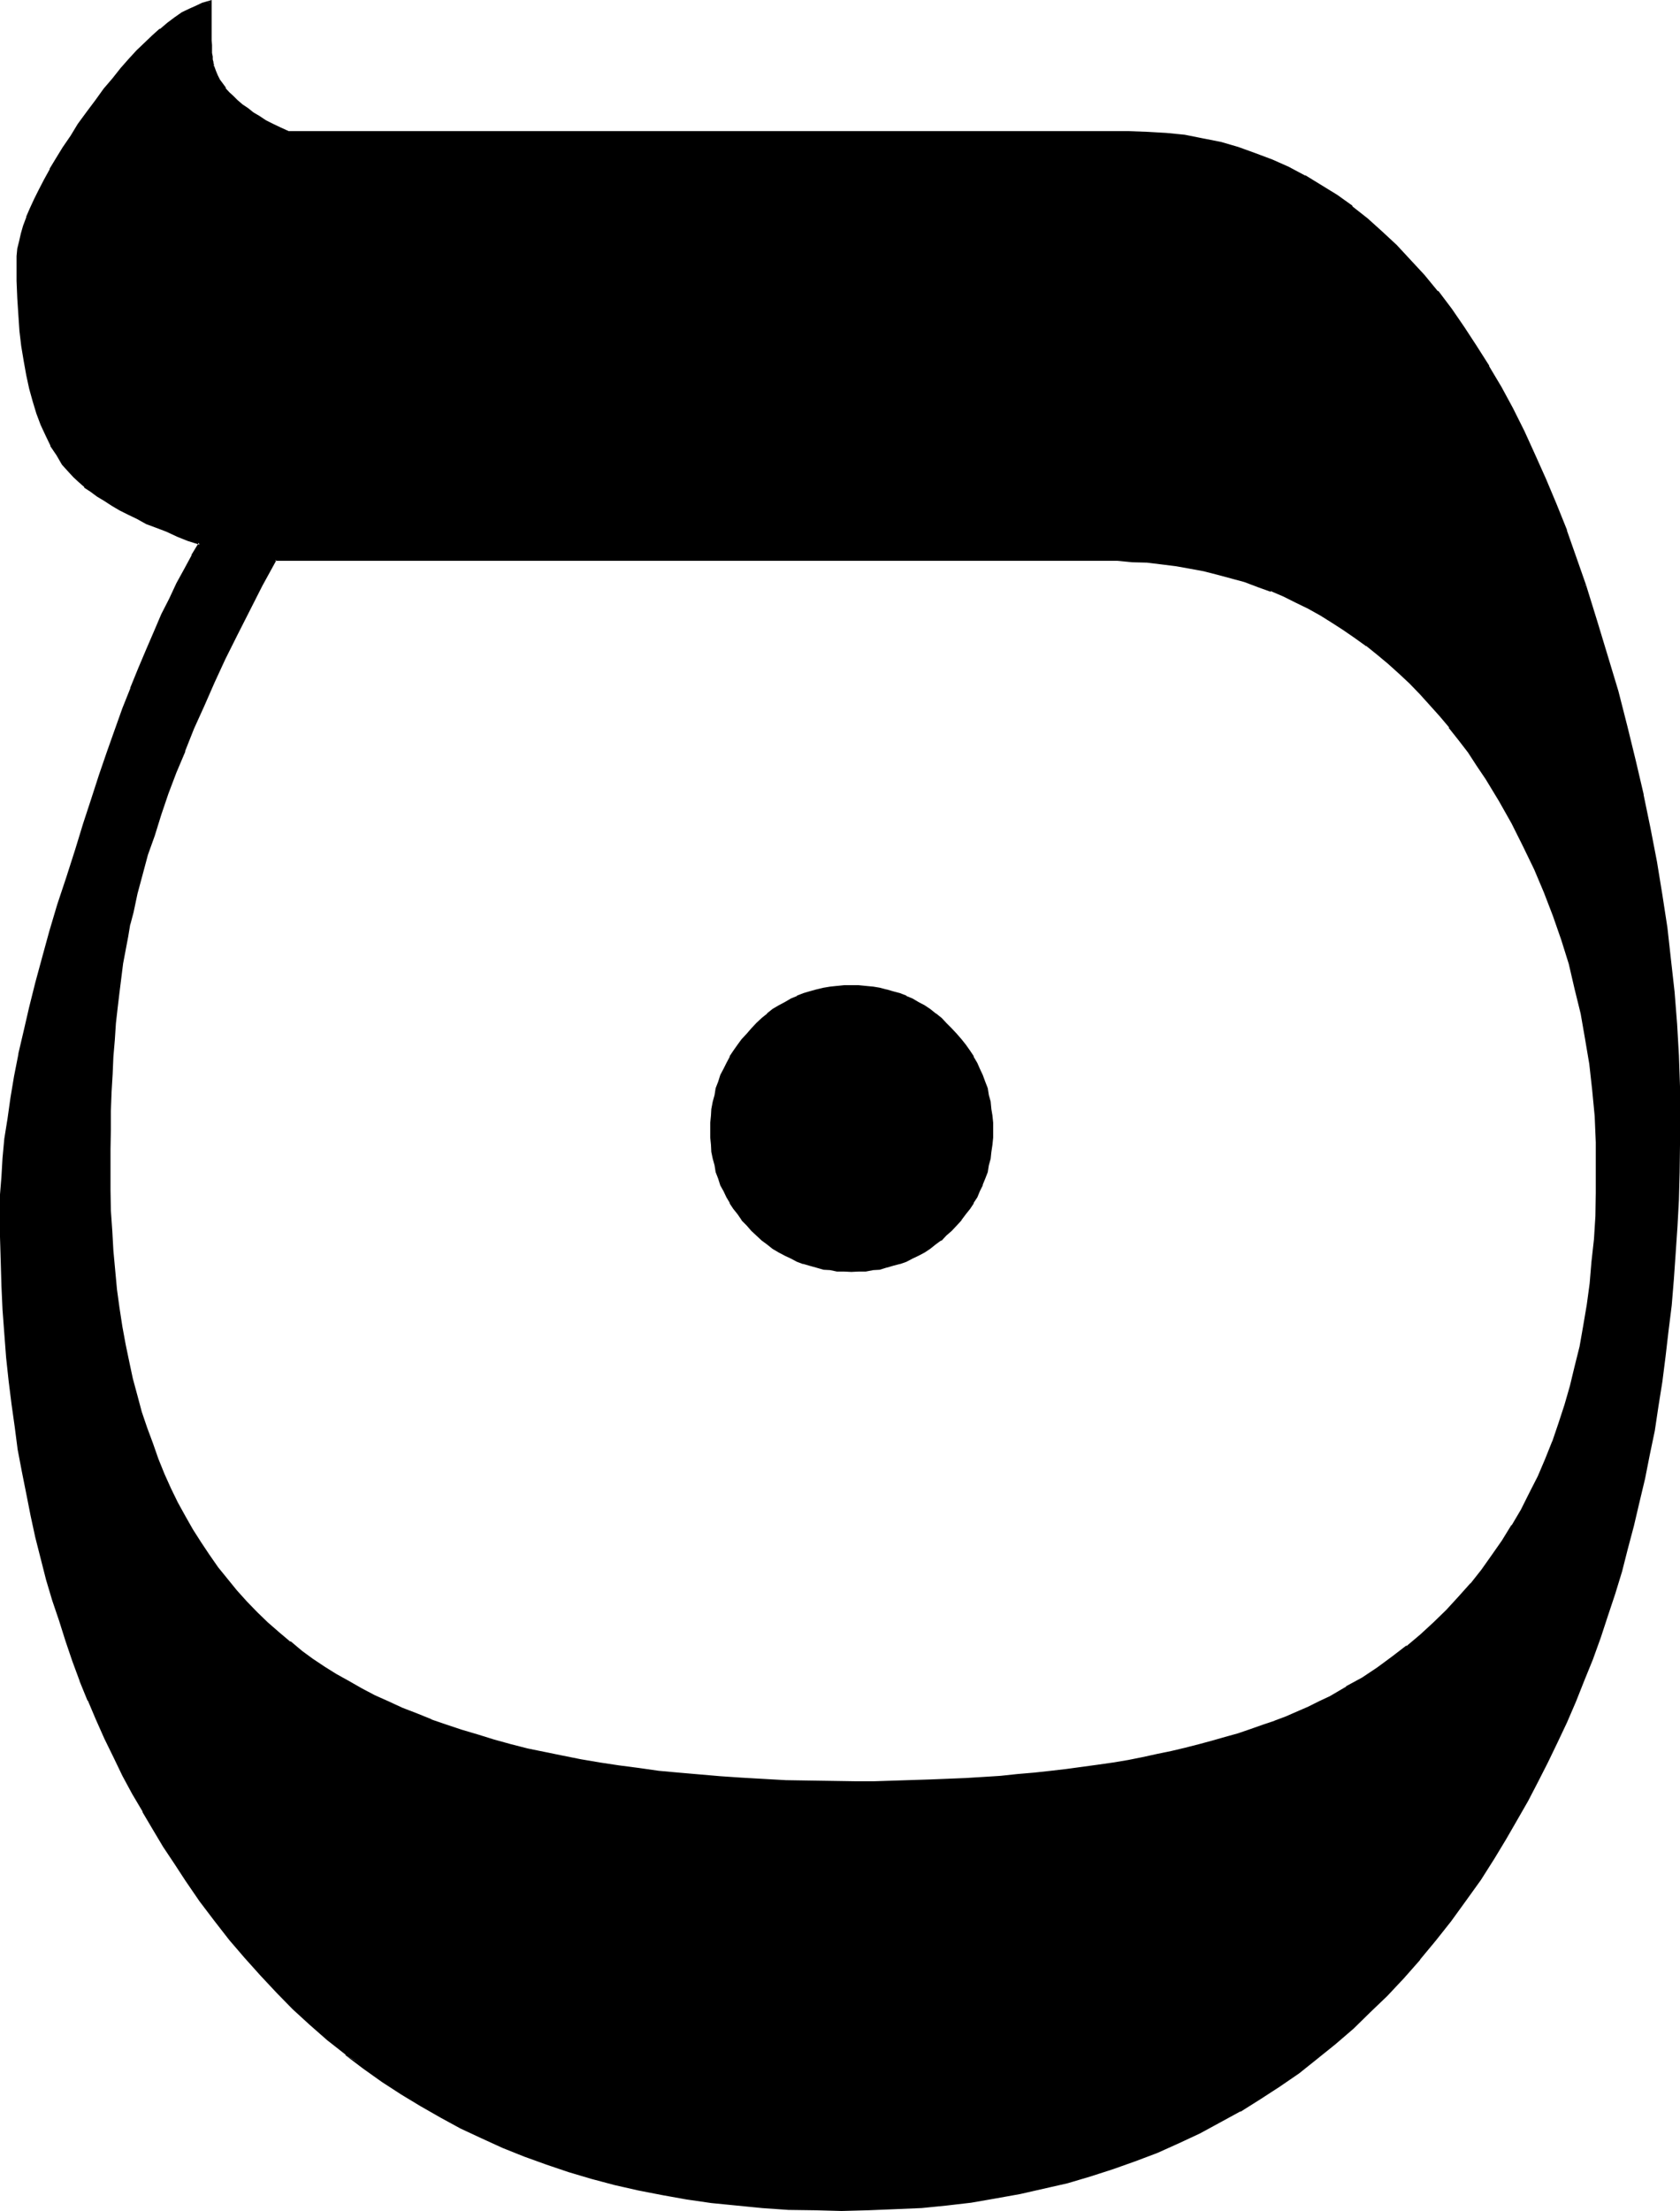 <?xml version="1.0" encoding="UTF-8" standalone="no"?>
<svg
   version="1.0"
   width="118.542mm"
   height="155.905mm"
   id="svg5"
   sodipodi:docname="Hebrew Samekh 2.wmf"
   xmlns:inkscape="http://www.inkscape.org/namespaces/inkscape"
   xmlns:sodipodi="http://sodipodi.sourceforge.net/DTD/sodipodi-0.dtd"
   xmlns="http://www.w3.org/2000/svg"
   xmlns:svg="http://www.w3.org/2000/svg">
  <sodipodi:namedview
     id="namedview5"
     pagecolor="#ffffff"
     bordercolor="#000000"
     borderopacity="0.25"
     inkscape:showpageshadow="2"
     inkscape:pageopacity="0.0"
     inkscape:pagecheckerboard="0"
     inkscape:deskcolor="#d1d1d1"
     inkscape:document-units="mm" />
  <defs
     id="defs1">
    <pattern
       id="WMFhbasepattern"
       patternUnits="userSpaceOnUse"
       width="6"
       height="6"
       x="0"
       y="0" />
  </defs>
  <path
     style="fill:#000000;fill-opacity:1;fill-rule:evenodd;stroke:none"
     d="m 253.536,274.176 -1.344,-1.248 -1.44,-1.344 -1.44,-1.248 -1.44,-0.96 -1.44,-1.152 -1.632,-0.768 -1.632,-0.864 -1.632,-0.768 -1.536,-0.672 -1.824,-0.672 -1.728,-0.48 -1.824,-0.288 -1.728,-0.288 -2.016,-0.384 h -1.92 l -1.92,-0.096 -1.92,0.096 h -1.824 l -1.92,0.384 -1.728,0.288 -1.824,0.288 -1.728,0.48 -1.824,0.672 -1.632,0.672 -1.632,0.768 -1.536,0.864 -1.632,0.768 -1.44,1.152 -1.536,0.96 -1.44,1.248 -1.44,1.344 -1.248,1.248 -1.344,1.536 -1.248,1.44 -1.152,1.632 -1.152,1.44 -0.96,1.536 -0.768,1.632 -0.864,1.632 -0.768,1.632 -0.672,1.728 -0.48,1.632 -0.48,1.824 -0.288,1.728 -0.384,2.016 -0.288,1.728 v 1.92 l -0.192,1.92 0.192,2.016 v 1.92 l 0.288,1.728 0.384,2.016 0.288,1.728 0.48,1.632 0.48,1.728 0.672,1.632 0.768,1.824 0.864,1.632 0.768,1.44 0.96,1.632 1.152,1.44 1.152,1.44 1.248,1.44 1.344,1.248 1.248,1.344 1.44,1.248 1.44,1.152 1.536,1.152 1.44,0.96 1.632,0.768 1.536,0.864 1.632,0.672 1.632,0.768 1.824,0.48 1.728,0.48 1.824,0.288 1.728,0.384 1.92,0.192 1.824,0.096 h 1.92 1.92 l 1.92,-0.096 2.016,-0.192 1.728,-0.384 1.824,-0.288 1.728,-0.48 1.824,-0.48 1.536,-0.768 1.632,-0.672 1.632,-0.864 1.632,-0.768 1.44,-0.96 1.44,-1.152 1.44,-1.152 1.44,-1.248 1.344,-1.344 1.44,-1.248 1.152,-1.44 1.152,-1.44 1.056,-1.44 1.056,-1.632 0.96,-1.44 0.576,-1.632 0.864,-1.824 0.672,-1.632 0.48,-1.728 0.48,-1.632 0.288,-1.728 0.288,-2.016 0.192,-1.728 0.192,-1.92 v -2.016 -1.92 l -0.192,-1.92 -0.192,-1.728 -0.288,-2.016 -0.288,-1.728 -0.48,-1.824 -0.48,-1.632 -0.672,-1.728 -0.864,-1.632 -0.576,-1.632 -0.96,-1.632 -1.056,-1.536 -1.056,-1.44 -1.152,-1.632 -1.152,-1.44 z m 168.96,-118.08 -2.4,-7.392 -2.784,-7.296 -2.496,-6.912 -2.784,-6.624 -2.88,-6.528 -2.976,-6.24 -3.072,-6.048 -3.168,-5.76 -3.072,-5.472 -3.456,-5.376 -3.168,-5.184 -3.552,-4.8 -3.456,-4.512 -3.648,-4.416 -3.552,-4.224 -3.936,-3.84 -3.648,-3.552 -4.128,-3.552 -4.032,-3.072 -4.032,-2.88 -4.128,-2.784 -4.224,-2.592 -4.416,-2.112 -4.32,-2.112 -4.512,-1.728 -4.512,-1.44 -4.704,-1.344 -4.704,-1.056 -4.8,-0.864 -4.896,-0.672 -4.992,-0.288 -5.184,-0.192 H 76.8 l -2.112,-0.96 -1.92,-0.96 -1.92,-0.96 L 69.024,31.2 67.392,30.24 65.76,29.088 64.512,28.128 63.168,27.072 61.92,25.92 60.96,24.96 60,23.808 59.04,22.464 58.368,21.408 57.696,20.256 57.216,19.104 56.928,17.952 56.736,17.856 56.544,17.472 v -0.48 l -0.096,-0.48 V 15.84 l -0.192,-0.768 v -0.96 l -0.192,-0.96 V 12 10.752 L 55.968,9.216 V 6.144 4.416 0.48 l -1.824,0.576 -1.728,0.768 -1.824,0.768 -1.92,0.96 -1.728,1.344 -2.016,1.44 -2.112,1.632 -1.92,1.632 -2.112,2.112 -2.112,1.92 -2.016,2.4 -2.304,2.4 -2.112,2.592 -2.208,2.88 -2.304,2.976 -2.304,3.168 -2.4,3.264 -1.92,3.072 -2.112,3.072 -1.728,2.88 -1.632,2.976 L 12,48 l -1.248,2.592 -1.344,2.592 -1.152,2.4 -0.96,2.496 -0.768,2.112 -0.672,2.208 -0.48,1.92 -0.288,2.112 -0.384,1.824 v 1.728 4.896 l 0.192,4.608 0.288,4.416 0.384,4.32 0.48,4.032 0.576,3.936 0.672,3.648 0.864,3.744 0.96,3.264 1.056,3.264 1.152,3.072 1.152,2.88 1.344,2.592 1.536,2.592 1.44,2.208 1.824,2.304 1.152,1.248 1.44,1.344 1.44,1.248 1.824,1.152 1.536,1.248 2.016,1.152 1.92,1.344 2.112,1.248 2.208,1.152 2.4,1.152 2.496,1.056 2.592,1.152 2.688,1.152 2.976,1.248 2.88,1.056 3.072,1.056 -1.92,3.456 -2.016,3.552 -2.016,3.84 -2.016,4.032 -1.92,4.224 -2.112,4.512 -2.112,4.896 -2.016,4.992 -2.016,5.184 -2.112,5.472 -2.016,5.664 -2.112,5.952 -2.112,6.144 -2.112,6.336 -2.304,6.624 -2.112,6.72 -2.4,7.584 -2.208,7.296 -2.112,7.104 -1.92,6.912 -1.824,6.816 -1.728,6.432 -1.536,6.336 -1.248,6.144 -1.152,5.952 -1.152,5.664 -0.768,5.472 -0.672,5.568 -0.48,4.992 -0.48,4.992 -0.288,4.704 v 4.512 6.816 l 0.192,6.432 0.288,6.624 0.288,6.336 0.48,6.432 0.48,6.336 0.672,6.048 0.672,6.336 0.768,5.952 0.96,6.048 0.96,5.952 1.152,5.952 1.344,5.856 1.248,5.664 1.344,5.664 1.536,5.568 1.632,5.568 1.632,5.472 1.824,5.28 1.92,5.376 1.92,5.376 2.112,5.088 2.112,5.088 2.208,5.088 2.496,4.896 2.4,4.992 2.592,4.896 2.688,4.608 2.784,4.704 2.784,4.704 3.072,4.512 2.88,4.512 3.84,5.376 3.744,5.28 4.032,4.992 4.032,4.896 4.224,4.704 4.32,4.704 4.416,4.32 4.512,4.224 4.704,4.032 4.608,3.744 4.896,3.648 4.992,3.552 4.992,3.456 5.184,3.072 5.376,3.072 5.28,2.88 5.472,2.592 5.664,2.4 5.856,2.4 5.76,2.112 6.048,1.92 5.952,1.824 6.144,1.632 6.432,1.44 6.336,1.248 6.432,1.152 6.624,0.96 6.816,0.864 6.816,0.48 6.912,0.48 7.104,0.288 h 7.104 7.104 l 7.104,-0.288 6.816,-0.48 6.72,-0.672 6.816,-0.768 6.528,-1.056 6.432,-1.056 6.432,-1.536 6.144,-1.536 6.144,-1.632 6.144,-1.92 5.856,-2.112 5.76,-2.496 5.856,-2.4 5.472,-2.592 5.472,-2.88 5.376,-2.88 5.28,-3.264 5.184,-3.36 4.992,-3.552 4.992,-3.936 4.704,-3.84 4.896,-4.224 4.512,-4.224 4.512,-4.512 4.512,-4.704 4.224,-4.8 4.224,-4.992 4.032,-5.376 4.032,-5.28 3.84,-5.664 3.744,-5.664 2.88,-4.992 3.072,-4.992 2.784,-5.184 2.688,-4.992 2.784,-5.376 2.592,-5.376 2.4,-5.28 2.4,-5.472 2.304,-5.664 2.112,-5.664 2.112,-5.664 1.92,-5.856 1.92,-5.952 1.824,-5.952 1.728,-5.952 1.632,-6.144 1.44,-6.144 1.44,-6.336 1.344,-6.336 1.056,-6.432 1.152,-6.624 0.96,-6.624 0.96,-6.624 0.864,-6.816 0.768,-6.72 0.48,-7.008 0.48,-6.912 0.48,-7.104 0.384,-7.104 0.288,-7.296 0.192,-7.392 v -7.296 l -0.192,-8.256 -0.192,-8.256 -0.48,-8.352 -0.768,-8.448 -0.768,-8.544 -1.152,-8.736 -1.344,-8.736 -1.44,-8.64 -1.632,-8.928 -1.92,-9.024 -2.112,-9.024 -2.112,-9.216 -2.496,-9.216 -2.592,-9.408 -2.976,-9.408 z m -67.68,296.352 -2.688,1.248 -2.976,1.44 -3.072,1.344 -3.072,1.248 -3.072,1.152 -3.072,1.248 -3.168,1.056 -3.456,1.056 -3.36,1.152 -3.552,0.96 -3.552,0.96 -3.552,0.864 -3.744,0.768 -3.648,0.96 -3.936,0.672 -4.032,0.768 -3.84,0.672 -4.032,0.672 -4.224,0.672 -4.224,0.48 -4.32,0.48 -4.416,0.48 -4.512,0.48 -4.512,0.288 -4.512,0.288 -4.704,0.384 -4.704,0.192 -4.8,0.288 -4.896,0.192 h -4.992 l -4.992,0.096 H 228 221.664 l -6.144,-0.096 -5.952,-0.192 -5.952,-0.288 -5.856,-0.192 -5.664,-0.48 -5.568,-0.384 -5.568,-0.576 -5.472,-0.48 -5.184,-0.672 -5.28,-0.768 -4.992,-0.864 -5.088,-0.768 -4.8,-0.864 -4.896,-0.96 -4.608,-1.152 -4.608,-1.056 -4.512,-1.152 -4.128,-1.344 -4.416,-1.248 -4.032,-1.44 -4.032,-1.44 -4.032,-1.632 -3.744,-1.44 -3.648,-1.824 -3.744,-1.632 -3.456,-1.728 -3.36,-1.92 -3.36,-2.016 -3.264,-1.92 -3.072,-2.112 -2.88,-2.112 -3.264,-2.496 -3.072,-2.496 -2.88,-2.592 -2.88,-2.88 -2.784,-2.784 -2.592,-2.88 -2.592,-3.072 -2.4,-3.264 -2.4,-3.168 -2.304,-3.36 -2.112,-3.456 -1.92,-3.552 -2.112,-3.744 -1.728,-3.648 -1.824,-3.936 -1.632,-4.032 -1.632,-4.032 -1.44,-4.224 -1.248,-4.128 -1.344,-4.416 -1.056,-4.512 -1.152,-4.512 -0.864,-4.704 -0.96,-4.8 -0.576,-4.896 -0.672,-4.992 -0.672,-5.184 -0.48,-5.184 -0.288,-5.184 -0.192,-5.472 -0.192,-5.472 v -5.472 -5.472 -5.184 l 0.192,-4.992 0.192,-5.088 0.096,-4.8 0.384,-4.512 0.288,-4.512 0.384,-4.416 0.288,-4.224 0.48,-4.128 0.48,-3.936 0.672,-3.648 0.576,-3.744 0.576,-3.36 0.768,-3.456 0.672,-3.168 1.248,-5.088 1.344,-4.992 1.44,-5.184 1.632,-5.28 1.728,-5.472 2.112,-5.568 2.112,-5.76 2.208,-5.664 2.496,-5.952 2.688,-6.144 2.784,-6.144 2.88,-6.336 3.264,-6.432 3.168,-6.528 3.456,-6.624 3.648,-6.72 h 220.704 3.936 l 4.032,0.096 4.032,0.384 3.84,0.288 3.744,0.48 3.84,0.864 3.744,0.576 3.552,0.864 3.744,0.96 3.552,1.152 3.36,1.056 3.552,1.344 3.456,1.44 3.168,1.632 3.456,1.632 3.168,1.728 3.072,1.824 3.264,2.112 3.072,2.112 2.88,2.208 3.072,2.304 2.88,2.4 2.784,2.592 2.88,2.688 2.784,2.784 2.592,2.88 2.688,3.072 2.496,3.072 2.592,3.264 2.592,3.36 2.208,3.456 2.4,3.552 3.552,5.952 3.456,5.952 3.072,5.952 2.88,6.336 2.592,6.144 2.4,6.336 2.304,6.432 1.92,6.432 1.728,6.528 1.536,6.624 1.248,6.72 0.96,6.816 0.864,6.912 0.576,7.008 0.384,6.912 0.096,7.296 -0.096,6.24 -0.192,6.144 -0.288,6.144 -0.48,6.048 -0.672,5.76 -0.864,5.856 -0.768,5.472 -1.152,5.472 -1.152,5.376 -1.248,5.184 -1.44,5.088 -1.632,5.088 -1.824,4.8 -1.92,4.704 -1.92,4.512 -2.208,4.512 -2.304,4.416 -2.4,4.128 -2.592,4.032 -2.784,3.936 -2.688,3.84 -3.072,3.744 -3.072,3.552 -3.264,3.552 -3.552,3.264 -3.36,3.168 -3.744,3.072 -3.936,2.976 -3.84,2.88 -4.224,2.688 -4.128,2.592 z"
     id="path1" />
  <path
     style="fill:#000000;fill-opacity:1;fill-rule:evenodd;stroke:none"
     d="m 422.976,155.904 -2.592,-7.392 -2.496,-7.104 v -0.192 l -2.784,-6.912 -2.784,-6.624 -2.88,-6.432 -2.88,-6.336 -3.072,-6.144 -3.072,-5.664 -3.264,-5.472 V 97.44 l -3.36,-5.28 -3.264,-4.992 -3.36,-4.896 -3.552,-4.704 h -0.192 l -3.552,-4.32 -3.744,-4.032 -3.648,-3.936 -3.936,-3.648 -3.84,-3.456 -4.032,-3.168 v -0.192 l -4.032,-2.88 -4.224,-2.592 -4.224,-2.592 H 348 l -4.32,-2.304 -4.32,-1.92 -4.608,-1.728 -4.512,-1.632 -4.608,-1.344 -4.896,-0.96 -4.8,-0.96 -4.896,-0.48 -4.992,-0.288 -5.184,-0.192 H 76.8 76.992 l -2.112,-0.96 -2.016,-0.96 -1.92,-0.96 -1.728,-1.152 -1.632,-0.96 -1.44,-1.152 -1.44,-0.96 -1.344,-1.152 -1.152,-1.152 -1.056,-0.96 -1.056,-1.152 h 0.192 L 59.52,22.368 58.656,21.216 58.08,20.064 57.6,18.912 57.216,17.856 57.12,17.472 v 0.192 L 56.928,17.376 H 57.12 L 56.928,16.8 v 0.192 -0.48 L 56.736,15.84 v -0.768 l -0.192,-0.96 V 13.152 12 L 56.448,10.752 V 9.216 6.144 4.416 0 l -2.304,0.672 h -0.096 l -1.824,0.864 -1.728,0.768 -2.016,0.96 -1.92,1.344 -1.92,1.44 -1.92,1.632 h -0.192 l -1.92,1.728 -4.224,4.032 -2.112,2.304 -2.112,2.4 -2.208,2.784 -2.304,2.688 -2.208,3.072 -2.304,3.072 -2.4,3.264 -1.92,3.168 -2.112,3.072 -1.824,2.976 -1.632,2.688 v 0.192 l -1.536,2.784 -1.344,2.592 -1.248,2.496 -1.152,2.496 -0.96,2.208 v 0.192 l -0.864,2.304 -0.576,2.016 -0.48,2.112 -0.48,1.92 -0.192,2.016 v 1.728 4.896 l 0.192,4.608 0.288,4.416 0.288,4.32 0.48,4.032 0.672,4.032 0.672,3.744 0.768,3.552 0.96,3.456 0.96,3.168 1.152,3.072 1.344,2.88 1.248,2.592 v 0.192 l 1.632,2.4 1.44,2.496 1.824,2.016 1.248,1.344 1.344,1.248 1.536,1.344 v 0.192 l 1.632,1.056 1.824,1.344 1.92,1.152 1.92,1.248 2.112,1.248 2.304,1.152 2.4,1.152 2.4,1.344 2.592,0.96 2.784,1.056 2.88,1.344 2.88,1.152 3.072,0.96 -0.192,-0.48 -1.92,3.168 v 0.192 l -1.92,3.552 -2.112,3.84 -1.92,4.128 -2.112,4.128 -1.92,4.512 -2.112,4.896 -2.112,4.992 -2.112,5.184 v 0.192 l -2.112,5.28 -2.016,5.664 -2.112,5.952 -2.112,6.144 -2.112,6.528 -2.112,6.432 -2.112,6.912 -2.4,7.488 -2.4,7.2 -2.112,7.104 -1.92,7.008 -1.824,6.72 -1.632,6.528 -1.44,6.24 -1.44,6.144 v 0.192 l -1.152,5.856 -0.96,5.76 -0.768,5.472 -0.864,5.376 -0.48,5.184 -0.288,4.992 L 0,318.336 v 4.512 6.816 l 0.192,6.432 0.192,6.624 0.288,6.336 0.48,6.432 0.48,6.336 0.672,6.24 0.768,6.144 0.864,6.144 0.768,5.952 1.152,6.048 1.152,5.76 1.152,5.856 1.248,5.76 1.44,5.664 1.44,5.664 1.632,5.472 1.824,5.376 1.728,5.472 1.824,5.376 1.92,5.184 v 0.096 l 2.112,5.184 h 0.096 l 2.112,4.992 2.304,5.184 2.4,4.896 2.4,4.992 2.592,4.8 2.784,4.704 v 0.192 l 2.784,4.704 2.688,4.512 3.072,4.608 2.88,4.416 3.744,5.472 3.936,5.184 4.032,5.184 4.128,4.8 4.224,4.704 4.224,4.512 4.32,4.416 4.512,4.128 4.704,4.128 4.896,3.84 v 0.192 l 5.184,2.88 -4.896,-3.744 v 0.192 l -4.704,-3.936 -4.512,-4.032 -4.512,-4.128 -4.32,-4.416 -4.416,-4.512 -4.224,-4.704 -4.032,-4.8 -3.84,-5.184 -3.84,-5.184 -3.936,-5.28 -2.88,-4.608 -3.072,-4.608 -2.784,-4.608 -2.688,-4.608 -2.784,-4.704 -2.592,-4.896 -2.4,-4.992 -2.4,-4.8 -2.304,-5.184 -2.112,-4.992 -2.112,-5.184 -1.92,-5.184 -1.92,-5.376 -1.824,-5.472 -1.536,-5.472 -1.632,-5.472 -1.44,-5.472 -1.536,-5.856 -1.248,-5.664 -1.248,-5.856 -1.056,-5.76 -1.056,-5.952 -0.864,-6.048 -0.96,-6.144 -0.672,-6.144 -0.576,-6.24 -0.48,-6.144 -0.48,-6.432 -0.384,-6.336 -0.288,-6.624 v -6.432 l -0.192,-6.816 0.192,-4.512 0.288,-4.704 0.384,-4.8 0.48,-5.184 0.768,-5.376 0.768,-5.472 1.056,-5.856 1.056,-5.952 v 0.192 l 1.44,-6.144 1.536,-6.336 1.536,-6.624 1.824,-6.624 1.92,-6.912 2.112,-7.104 2.304,-7.488 2.4,-7.392 2.208,-6.816 2.112,-6.624 2.112,-6.24 2.112,-6.336 2.112,-5.856 2.112,-5.76 2.112,-5.376 2.112,-5.184 1.92,-4.992 2.112,-4.704 2.112,-4.608 1.92,-4.224 2.112,-4.032 1.92,-3.936 1.92,-3.552 2.112,-3.648 -3.36,-1.344 -3.072,-1.152 h 0.096 l -2.88,-1.056 -2.784,-1.152 -2.592,-1.152 -2.4,-1.152 -2.4,-1.056 -2.304,-1.152 h 0.192 l -2.112,-1.344 -2.112,-1.248 -1.728,-1.152 -1.824,-1.248 -1.632,-1.344 v 0.192 l -1.44,-1.344 -1.44,-1.248 -1.152,-1.344 -1.536,-2.016 -1.632,-2.304 -1.44,-2.592 -1.536,-2.592 -1.056,-2.88 -1.152,-2.88 L 9.408,106.848 8.64,103.488 7.776,99.84 7.104,96.192 6.528,92.256 6.048,88.128 5.664,83.904 5.376,79.488 5.184,74.88 5.088,69.984 5.184,68.256 v 0.096 l 0.192,-1.92 0.48,-1.92 0.48,-1.92 0.672,-2.304 0.768,-2.208 v 0.096 l 0.96,-2.4 H 8.64 l 1.056,-2.4 1.344,-2.592 1.248,-2.592 1.632,-2.784 1.632,-2.88 1.824,-2.88 2.016,-2.976 2.112,-3.168 2.304,-3.264 2.208,-3.168 2.304,-2.976 2.304,-2.88 2.016,-2.592 v 0.192 L 34.944,16.224 37.056,13.92 41.088,9.888 43.2,8.16 43.008,8.256 45.12,6.624 47.04,5.184 48.96,3.936 h -0.096 l 1.92,-0.96 1.728,-0.864 1.824,-0.768 V 1.536 L 56.064,0.864 55.584,0.48 v 3.936 1.728 3.072 1.536 L 55.776,12 v 1.152 0.96 l 0.192,0.96 v 0.768 l 0.096,0.672 v 0.48 0.192 l 0.192,0.48 0.192,0.288 0.096,0.192 -0.096,-0.192 0.48,1.344 0.48,1.056 0.672,1.344 0.576,1.152 0.96,1.056 1.056,1.152 0.96,1.152 1.248,1.152 1.344,0.96 v 0.192 l 1.44,0.96 1.632,1.152 1.536,0.96 1.824,1.056 1.92,0.96 1.92,1.056 2.304,1.056 h 224.064 5.184 l 4.992,0.48 h -0.192 l 5.088,0.48 4.608,1.056 4.704,0.96 4.704,1.248 4.704,1.44 h -0.192 l 4.512,1.824 4.416,2.112 4.32,2.112 4.224,2.496 4.224,2.784 4.032,2.88 v -0.096 l 4.032,3.168 3.84,3.456 3.936,3.648 3.648,3.936 3.744,4.032 3.552,4.32 3.36,4.704 3.456,4.896 3.36,4.992 3.36,5.28 3.072,5.568 3.072,5.76 3.072,5.952 2.976,6.336 2.88,6.432 2.688,6.624 2.784,7.008 2.592,7.2 2.592,7.488 z"
     id="path2" />
  <path
     style="fill:#000000;fill-opacity:1;fill-rule:evenodd;stroke:none"
     d="m 92.16,547.776 4.704,3.552 4.992,3.552 5.184,3.36 5.088,3.072 5.376,3.072 5.28,2.88 5.568,2.592 5.664,2.592 5.76,2.304 5.856,2.112 5.952,2.016 6.144,1.824 6.144,1.632 6.336,1.44 6.432,1.248 6.432,1.152 6.624,0.96 6.816,0.672 6.816,0.672 6.912,0.48 7.104,0.096 7.104,0.192 7.104,-0.192 7.104,-0.288 6.816,-0.288 h 0.192 l 6.72,-0.672 6.624,-0.768 6.624,-1.152 6.432,-1.152 6.336,-1.44 6.336,-1.44 6.144,-1.824 5.952,-1.92 5.952,-2.112 5.856,-2.208 5.76,-2.592 5.568,-2.592 5.472,-2.976 5.28,-2.88 h 0.192 l 5.184,-3.264 5.184,-3.36 5.184,-3.552 4.8,-3.84 4.896,-3.936 4.8,-4.128 4.512,-4.416 4.512,-4.32 4.416,-4.704 4.32,-4.896 v -0.096 l 4.224,-5.088 4.032,-5.088 4.032,-5.568 3.936,-5.472 3.648,-5.76 3.072,-5.088 2.88,-4.992 2.976,-5.184 2.592,-4.992 2.688,-5.28 2.592,-5.376 2.496,-5.28 2.4,-5.568 2.208,-5.568 2.304,-5.664 2.112,-5.856 1.92,-5.856 1.92,-5.76 1.824,-5.952 1.536,-6.048 1.632,-6.144 1.44,-6.144 1.536,-6.432 1.248,-6.336 1.344,-6.432 0.96,-6.432 1.056,-6.624 0.864,-6.816 0.768,-6.624 0.864,-6.912 0.576,-7.008 0.48,-6.912 0.48,-7.104 0.384,-7.104 0.192,-7.296 0.096,-7.392 v -7.296 -8.256 l -0.288,-8.256 -0.48,-8.352 -0.672,-8.544 -0.96,-8.544 -0.96,-8.64 -1.344,-8.736 -1.44,-8.832 -1.728,-8.928 -1.824,-8.832 v -0.192 l -2.112,-9.024 -2.208,-9.024 -2.4,-9.408 -2.784,-9.216 -2.88,-9.504 -2.976,-9.6 -0.768,0.384 3.072,9.504 2.784,9.408 2.688,9.216 2.4,9.312 2.304,9.216 2.112,9.024 v -0.096 l 1.92,9.024 1.632,8.928 1.44,8.832 1.248,8.736 1.056,8.544 0.96,8.544 0.576,8.448 0.48,8.352 0.384,8.256 0.096,8.256 -0.096,7.296 v 7.392 l -0.384,7.296 -0.288,7.104 -0.48,7.104 v -0.192 l -0.48,7.104 -0.672,7.008 -0.576,6.72 -1.056,6.816 -0.768,6.624 -1.152,6.624 -0.96,6.432 -1.248,6.528 -1.344,6.24 -1.248,6.336 -1.632,6.336 -1.632,5.952 -1.632,6.144 -1.728,5.952 -1.92,5.856 -2.016,5.76 -2.112,5.664 -2.208,5.664 h 0.192 l -2.304,5.664 -2.4,5.472 -2.4,5.376 -2.592,5.28 -2.784,5.376 -2.784,4.992 -2.688,5.184 -3.072,4.992 -2.88,4.896 -3.936,5.76 -3.744,5.472 -4.032,5.568 -4.032,5.088 -4.128,5.184 v -0.096 l -4.224,4.8 -4.512,4.704 -4.512,4.512 -4.608,4.224 -4.608,4.224 -4.896,3.84 -4.8,3.84 -5.184,3.552 -5.184,3.264 -5.184,3.36 -5.376,2.976 -5.472,2.88 -5.664,2.592 -5.664,2.4 -5.76,2.304 h 0.192 l -6.048,2.112 -6.144,1.92 -5.952,1.728 -6.336,1.632 -6.432,1.344 h 0.192 l -6.432,1.056 -6.72,1.152 -6.624,0.864 -6.72,0.576 -6.816,0.384 -7.104,0.288 -7.104,0.192 -7.104,-0.192 -7.104,-0.192 -6.912,-0.48 -6.816,-0.576 -6.624,-0.672 -6.624,-0.96 -6.624,-1.152 -6.336,-1.344 -6.24,-1.44 -6.144,-1.632 -6.144,-1.728 -5.856,-2.112 -5.952,-2.112 0.192,0.192 -5.856,-2.4 -5.664,-2.496 -5.472,-2.592 -5.376,-2.88 -5.28,-3.072 h 0.096 l -5.088,-3.072 -5.184,-3.36 -4.992,-3.552 z"
     id="path3" />
  <path
     style="fill:#000000;fill-opacity:1;fill-rule:evenodd;stroke:none"
     d="m 354.624,452.064 -2.88,1.344 -2.88,1.44 -2.88,1.248 -3.072,1.344 -3.072,1.152 h 0.096 l -3.168,1.056 -3.264,1.152 -3.36,1.152 -3.456,0.96 -3.36,0.96 -3.552,0.96 -3.744,0.96 -3.648,0.864 -3.744,0.768 -3.936,0.864 -3.84,0.768 -4.032,0.672 -4.032,0.576 -4.224,0.576 -4.224,0.576 -4.128,0.48 -4.416,0.48 -4.512,0.384 -4.512,0.48 -4.512,0.288 -4.704,0.288 -4.704,0.192 -4.8,0.192 -14.88,0.48 H 228 l -12.48,-0.192 -5.952,-0.096 -11.808,-0.672 -5.664,-0.384 -5.568,-0.48 -5.568,-0.48 -5.28,-0.48 -5.376,-0.768 -5.184,-0.672 -5.088,-0.768 -5.088,-0.864 -4.8,-0.96 -4.704,-0.96 -4.704,-0.96 -4.512,-1.152 -4.512,-1.248 -4.32,-1.344 -4.224,-1.248 -4.032,-1.344 -4.224,-1.44 h 0.192 l -4.032,-1.632 -3.744,-1.44 -3.744,-1.728 -3.648,-1.632 -3.456,-1.824 -3.36,-1.92 -3.456,-1.92 -3.072,-1.92 -3.168,-2.112 -2.88,-2.112 -3.072,-2.592 v 0.192 l -3.072,-2.592 -2.976,-2.592 -2.88,-2.784 -2.784,-2.88 -2.592,-2.88 -2.496,-3.072 -2.496,-3.072 -2.4,-3.456 -2.112,-3.168 -2.208,-3.456 -2.016,-3.552 -2.016,-3.648 -1.824,-3.744 -1.728,-3.84 -1.632,-4.032 -1.44,-4.128 -1.536,-4.128 -1.44,-4.224 -1.152,-4.32 -1.248,-4.608 -0.96,-4.512 -0.96,-4.608 -0.864,-4.704 -0.768,-4.992 -0.672,-4.896 -0.48,-5.184 -0.48,-5.184 -0.288,-5.184 -0.384,-5.472 -0.096,-5.472 v -5.472 -5.472 l 0.096,-5.184 v -4.992 l 0.192,-5.088 0.288,-4.8 0.192,-4.512 0.384,-4.512 0.288,-4.416 0.48,-4.224 0.48,-4.032 0.48,-3.84 0.48,-3.84 0.672,-3.552 0.672,-3.552 0.576,-3.456 v 0.192 l 0.864,-3.264 1.056,-4.992 1.344,-4.992 1.44,-5.376 1.824,-5.088 1.728,-5.568 1.92,-5.664 2.112,-5.568 2.4,-5.664 h -0.096 l 2.4,-6.048 2.784,-6.144 2.688,-6.144 2.88,-6.24 3.264,-6.528 3.264,-6.432 3.36,-6.624 3.744,-6.816 -0.384,0.192 h 220.704 3.936 l 4.032,0.384 3.84,0.096 3.936,0.48 3.84,0.48 3.744,0.672 3.648,0.672 3.744,0.96 3.552,0.96 3.552,0.96 3.552,1.344 3.456,1.248 v -0.192 l 3.36,1.44 3.264,1.632 3.36,1.632 3.264,1.824 3.072,1.92 2.976,1.92 3.072,2.112 3.072,2.208 v -0.096 l 2.976,2.4 2.88,2.4 2.88,2.592 2.784,2.592 2.784,2.88 2.688,2.976 2.592,2.88 2.592,3.072 h -0.192 l 2.592,3.264 2.592,3.36 2.304,3.552 2.4,3.552 3.552,5.856 3.36,5.952 3.072,6.144 2.976,6.144 2.592,6.144 2.4,6.24 2.208,6.336 2.016,6.432 1.536,6.624 1.632,6.624 1.152,6.624 1.152,6.816 0.768,6.912 0.672,7.008 0.288,6.912 v 7.296 6.24 l -0.096,6.144 -0.384,6.144 -0.672,6.048 -0.48,5.76 -0.768,5.664 -0.96,5.664 -0.96,5.472 -1.344,5.376 -1.248,5.184 -1.44,4.992 -1.632,4.992 -1.632,4.8 v -0.096 l -1.92,4.8 -1.92,4.512 -2.304,4.512 -2.208,4.416 -2.496,4.224 v -0.192 l -2.592,4.224 -2.688,3.84 -2.784,3.936 -2.88,3.648 v -0.096 l -3.264,3.648 -3.168,3.456 -3.456,3.36 -3.552,3.264 -3.648,3.072 v -0.192 l -3.744,2.88 -4.032,2.976 -4.032,2.688 -4.416,2.4 h 0.192 l -4.416,2.592 0.384,0.672 4.32,-2.4 4.224,-2.592 4.224,-2.784 3.84,-2.88 3.936,-2.88 3.648,-3.072 3.552,-3.264 3.456,-3.264 3.36,-3.552 3.072,-3.552 2.88,-3.648 h 0.192 l 2.784,-3.936 2.688,-4.032 2.592,-4.032 2.4,-4.224 2.304,-4.32 2.208,-4.512 2.016,-4.512 1.92,-4.704 0.192,-0.192 1.536,-4.8 1.632,-4.896 1.44,-5.184 1.344,-5.184 1.248,-5.472 0.96,-5.472 0.96,-5.472 0.672,-5.664 0.672,-5.856 0.48,-5.952 v -0.192 l 0.288,-6.144 0.384,-6.144 v -6.24 -7.296 l -0.48,-6.912 v -0.192 l -0.48,-6.912 -0.864,-6.816 -1.152,-6.816 -1.056,-6.72 -1.632,-6.816 -1.632,-6.432 -2.112,-6.528 -2.112,-6.432 -2.4,-6.336 h -0.192 l -2.592,-6.144 -2.88,-6.24 -3.072,-6.048 -3.36,-5.952 -3.552,-5.952 -2.304,-3.552 -2.4,-3.552 -2.592,-3.264 -2.4,-3.168 h -0.192 l -2.592,-3.264 -2.592,-3.072 -2.688,-2.88 -2.784,-2.784 -2.784,-2.784 -2.88,-2.496 -2.88,-2.496 -2.88,-2.208 v -0.192 l -3.072,-2.112 -3.072,-2.112 -3.072,-2.112 -3.264,-1.728 -3.264,-1.824 -3.36,-1.536 -3.264,-1.632 -3.36,-1.44 -3.552,-1.344 -3.552,-1.152 -3.552,-1.056 -3.552,-1.056 -3.744,-0.768 -3.744,-0.768 -3.648,-0.672 -3.936,-0.48 -3.84,-0.48 -3.84,-0.192 h -0.192 l -4.032,-0.192 -3.936,-0.096 H 73.056 l -3.744,7.104 -3.36,6.624 -3.264,6.432 -3.168,6.432 -2.976,6.336 -2.688,6.144 -2.784,6.144 -2.4,5.952 -2.304,5.664 v 0.192 l -2.208,5.664 -1.92,5.664 -1.824,5.28 -1.728,5.376 -1.44,5.184 -1.344,5.088 -1.152,4.896 -0.768,3.264 v 0.096 l -0.672,3.264 -0.672,3.552 -0.576,3.552 -0.48,3.84 -0.48,3.936 -0.48,4.032 -0.384,4.32 -0.48,4.416 -0.288,4.32 v 0.192 l -0.192,4.512 -0.192,4.8 -0.096,5.088 -0.192,4.992 -0.192,5.184 v 5.472 l 0.192,5.472 0.192,5.472 0.096,5.472 0.384,5.184 v 0.192 l 0.48,5.184 0.48,4.992 0.672,4.992 0.768,4.896 0.768,4.8 1.056,4.704 1.056,4.704 1.152,4.32 1.152,4.416 1.44,4.32 1.44,4.224 1.44,4.032 h 0.192 l 1.632,4.032 1.728,3.84 1.824,3.744 1.92,3.744 2.112,3.552 2.112,3.36 2.208,3.456 2.496,3.36 2.4,3.072 2.592,3.072 2.688,2.88 2.784,2.88 2.784,2.784 3.072,2.784 3.072,2.4 v 0.192 l 3.072,2.4 2.976,2.112 3.072,2.112 3.264,1.92 3.264,1.92 3.552,1.92 3.36,1.824 3.744,1.536 3.744,1.824 3.648,1.632 4.032,1.44 v 0.192 l 4.032,1.44 4.224,1.248 4.224,1.344 4.32,1.248 4.416,1.152 4.704,1.152 4.608,1.152 4.896,0.96 4.8,0.96 5.088,0.768 4.992,0.864 5.184,0.576 5.28,0.672 5.376,0.672 5.664,0.48 5.472,0.48 h 0.096 l 5.664,0.288 11.808,0.672 5.952,0.192 h 12.48 5.184 l 14.88,-0.384 4.8,-0.096 4.704,-0.192 4.704,-0.288 4.704,-0.384 4.512,-0.48 4.32,-0.288 4.416,-0.48 4.32,-0.48 4.224,-0.672 4.224,-0.672 4.032,-0.48 4.032,-0.768 3.84,-0.672 3.936,-0.768 3.84,-0.864 3.744,-0.768 3.552,-0.96 3.552,-0.96 3.36,-1.056 3.552,-1.056 3.264,-0.96 3.168,-1.152 3.264,-1.152 v -0.192 l 3.264,-1.056 2.88,-1.344 3.072,-1.248 2.88,-1.536 2.784,-1.248 z"
     id="path4" />
  <path
     style="fill:#000000;fill-opacity:1;fill-rule:evenodd;stroke:none"
     d="m 253.824,274.08 -1.44,-1.44 -1.248,-1.344 -1.44,-1.152 -0.192,-0.096 -1.44,-1.152 -1.44,-0.96 -1.632,-0.864 -1.632,-0.96 -1.632,-0.672 v -0.096 l -1.728,-0.672 -1.824,-0.48 -1.632,-0.48 h -0.096 l -1.824,-0.48 -1.728,-0.288 -2.016,-0.192 -1.92,-0.192 h -1.92 -1.92 l -1.824,0.192 H 223.2 l -1.824,0.192 -1.728,0.288 -2.016,0.48 -1.728,0.48 -1.632,0.48 -1.728,0.672 v 0.096 l -1.632,0.672 -1.632,0.96 -1.632,0.864 -1.632,0.96 -1.44,1.152 v 0.096 l -1.44,1.152 -1.44,1.344 -1.344,1.44 -1.248,1.44 -1.344,1.44 -1.056,1.44 -1.152,1.632 -0.96,1.44 v 0.192 l -0.864,1.632 -0.768,1.536 -0.864,1.632 -0.576,1.824 -0.672,1.728 -0.288,1.824 -0.48,1.728 -0.384,2.016 -0.096,1.728 -0.192,1.92 v 1.92 2.016 l 0.192,1.92 0.096,1.92 0.384,1.824 0.48,1.728 0.288,1.824 0.672,1.728 0.576,1.824 0.864,1.536 0.768,1.632 0.864,1.44 v 0.192 l 0.96,1.44 1.152,1.44 1.056,1.536 v 0.096 l 1.344,1.344 1.248,1.44 1.344,1.248 1.44,1.344 1.44,1.056 1.44,1.152 1.632,0.96 1.632,0.864 1.632,0.768 1.632,0.864 1.536,0.576 h 0.192 l 1.632,0.48 1.728,0.48 2.016,0.576 1.728,0.096 1.824,0.384 h 0.096 1.824 l 1.92,0.096 1.92,-0.096 h 1.92 l 2.016,-0.384 1.728,-0.096 1.824,-0.576 h 0.096 l 1.632,-0.48 1.824,-0.48 h 0.096 l 1.632,-0.576 1.632,-0.864 1.632,-0.768 1.632,-0.864 1.44,-0.96 1.44,-1.152 1.44,-1.056 h 0.192 l 1.248,-1.344 1.44,-1.248 1.344,-1.44 1.248,-1.344 v -0.096 l 1.152,-1.536 1.152,-1.44 0.96,-1.44 v -0.192 l 0.96,-1.44 0.672,-1.632 0.768,-1.536 v -0.192 l 0.672,-1.632 0.672,-1.728 0.288,-1.824 0.48,-1.728 0.192,-1.824 0.288,-1.92 0.192,-1.92 v -2.016 -1.92 l -0.192,-1.92 -0.288,-1.728 -0.192,-2.016 -0.48,-1.728 -0.288,-1.824 -0.672,-1.728 -0.672,-1.824 -0.768,-1.632 -0.672,-1.536 -0.96,-1.632 v -0.192 l -0.96,-1.44 -1.152,-1.632 -1.152,-1.44 -1.248,-1.44 -1.344,-1.44 -0.48,0.48 1.344,1.44 1.248,1.44 h -0.096 l 1.056,1.44 1.152,1.44 0.96,1.632 0.864,1.632 0.768,1.632 0.768,1.632 h -0.096 l 0.576,1.536 0.672,1.824 0.384,1.824 0.48,1.728 0.288,1.824 0.192,1.92 v -0.192 l 0.096,1.92 v 1.92 2.016 l -0.096,1.92 v -0.192 l -0.192,1.92 -0.288,1.824 -0.48,1.728 -0.384,1.824 -0.672,1.632 -0.576,1.728 0.096,-0.096 -0.768,1.536 -0.768,1.824 -0.864,1.44 -0.96,1.44 -1.152,1.632 -1.056,1.44 0.096,-0.192 -1.248,1.536 -1.344,1.44 -1.44,1.152 -1.44,1.248 h 0.192 l -1.44,1.152 -1.536,1.152 -1.536,0.768 h 0.096 l -1.632,0.96 -1.536,0.768 -1.632,0.672 -1.824,0.864 0.192,-0.192 -1.824,0.672 -1.728,0.288 h 0.192 l -1.824,0.48 -1.92,0.288 -1.824,0.192 -1.92,0.192 h -1.92 -1.92 l -1.824,-0.192 -1.92,-0.192 -1.728,-0.288 -1.824,-0.48 -1.632,-0.288 -1.728,-0.672 v 0.192 l -1.632,-0.864 -1.632,-0.672 -1.632,-0.768 -1.632,-0.96 h 0.192 l -1.632,-0.768 -1.44,-1.152 -1.44,-1.152 h 0.192 l -1.536,-1.248 -1.44,-1.152 -1.248,-1.44 -1.152,-1.536 v 0.192 l -1.248,-1.44 h 0.096 l -1.056,-1.632 -1.056,-1.44 -0.768,-1.44 -0.768,-1.824 -0.864,-1.536 -0.672,-1.632 h 0.192 l -0.672,-1.632 -0.48,-1.824 -0.288,-1.728 -0.288,-1.824 -0.192,-1.92 v 0.192 l -0.192,-1.92 v -2.016 -1.92 l 0.192,-1.92 v 0.192 l 0.192,-1.92 0.288,-1.824 0.288,-1.728 0.48,-1.824 0.672,-1.824 -0.192,0.192 0.672,-1.728 0.864,-1.632 0.768,-1.632 0.768,-1.632 1.056,-1.632 1.056,-1.44 1.152,-1.44 1.152,-1.44 1.248,-1.44 1.44,-1.44 1.536,-1.152 1.44,-1.344 -0.192,0.192 1.44,-1.152 1.632,-1.152 h -0.192 l 1.632,-0.768 1.632,-0.768 1.632,-0.864 1.632,-0.672 1.728,-0.48 1.632,-0.48 1.824,-0.48 1.728,-0.288 1.92,-0.192 1.824,-0.096 h 1.92 1.92 l 1.92,0.096 1.824,0.192 1.92,0.288 1.824,0.48 h -0.192 l 1.728,0.48 1.824,0.48 1.632,0.672 1.632,0.864 1.536,0.768 1.632,0.768 h -0.096 l 1.536,1.152 1.536,1.152 -0.192,-0.192 1.44,1.344 1.44,1.152 1.44,1.44 z"
     id="path5" />
</svg>
